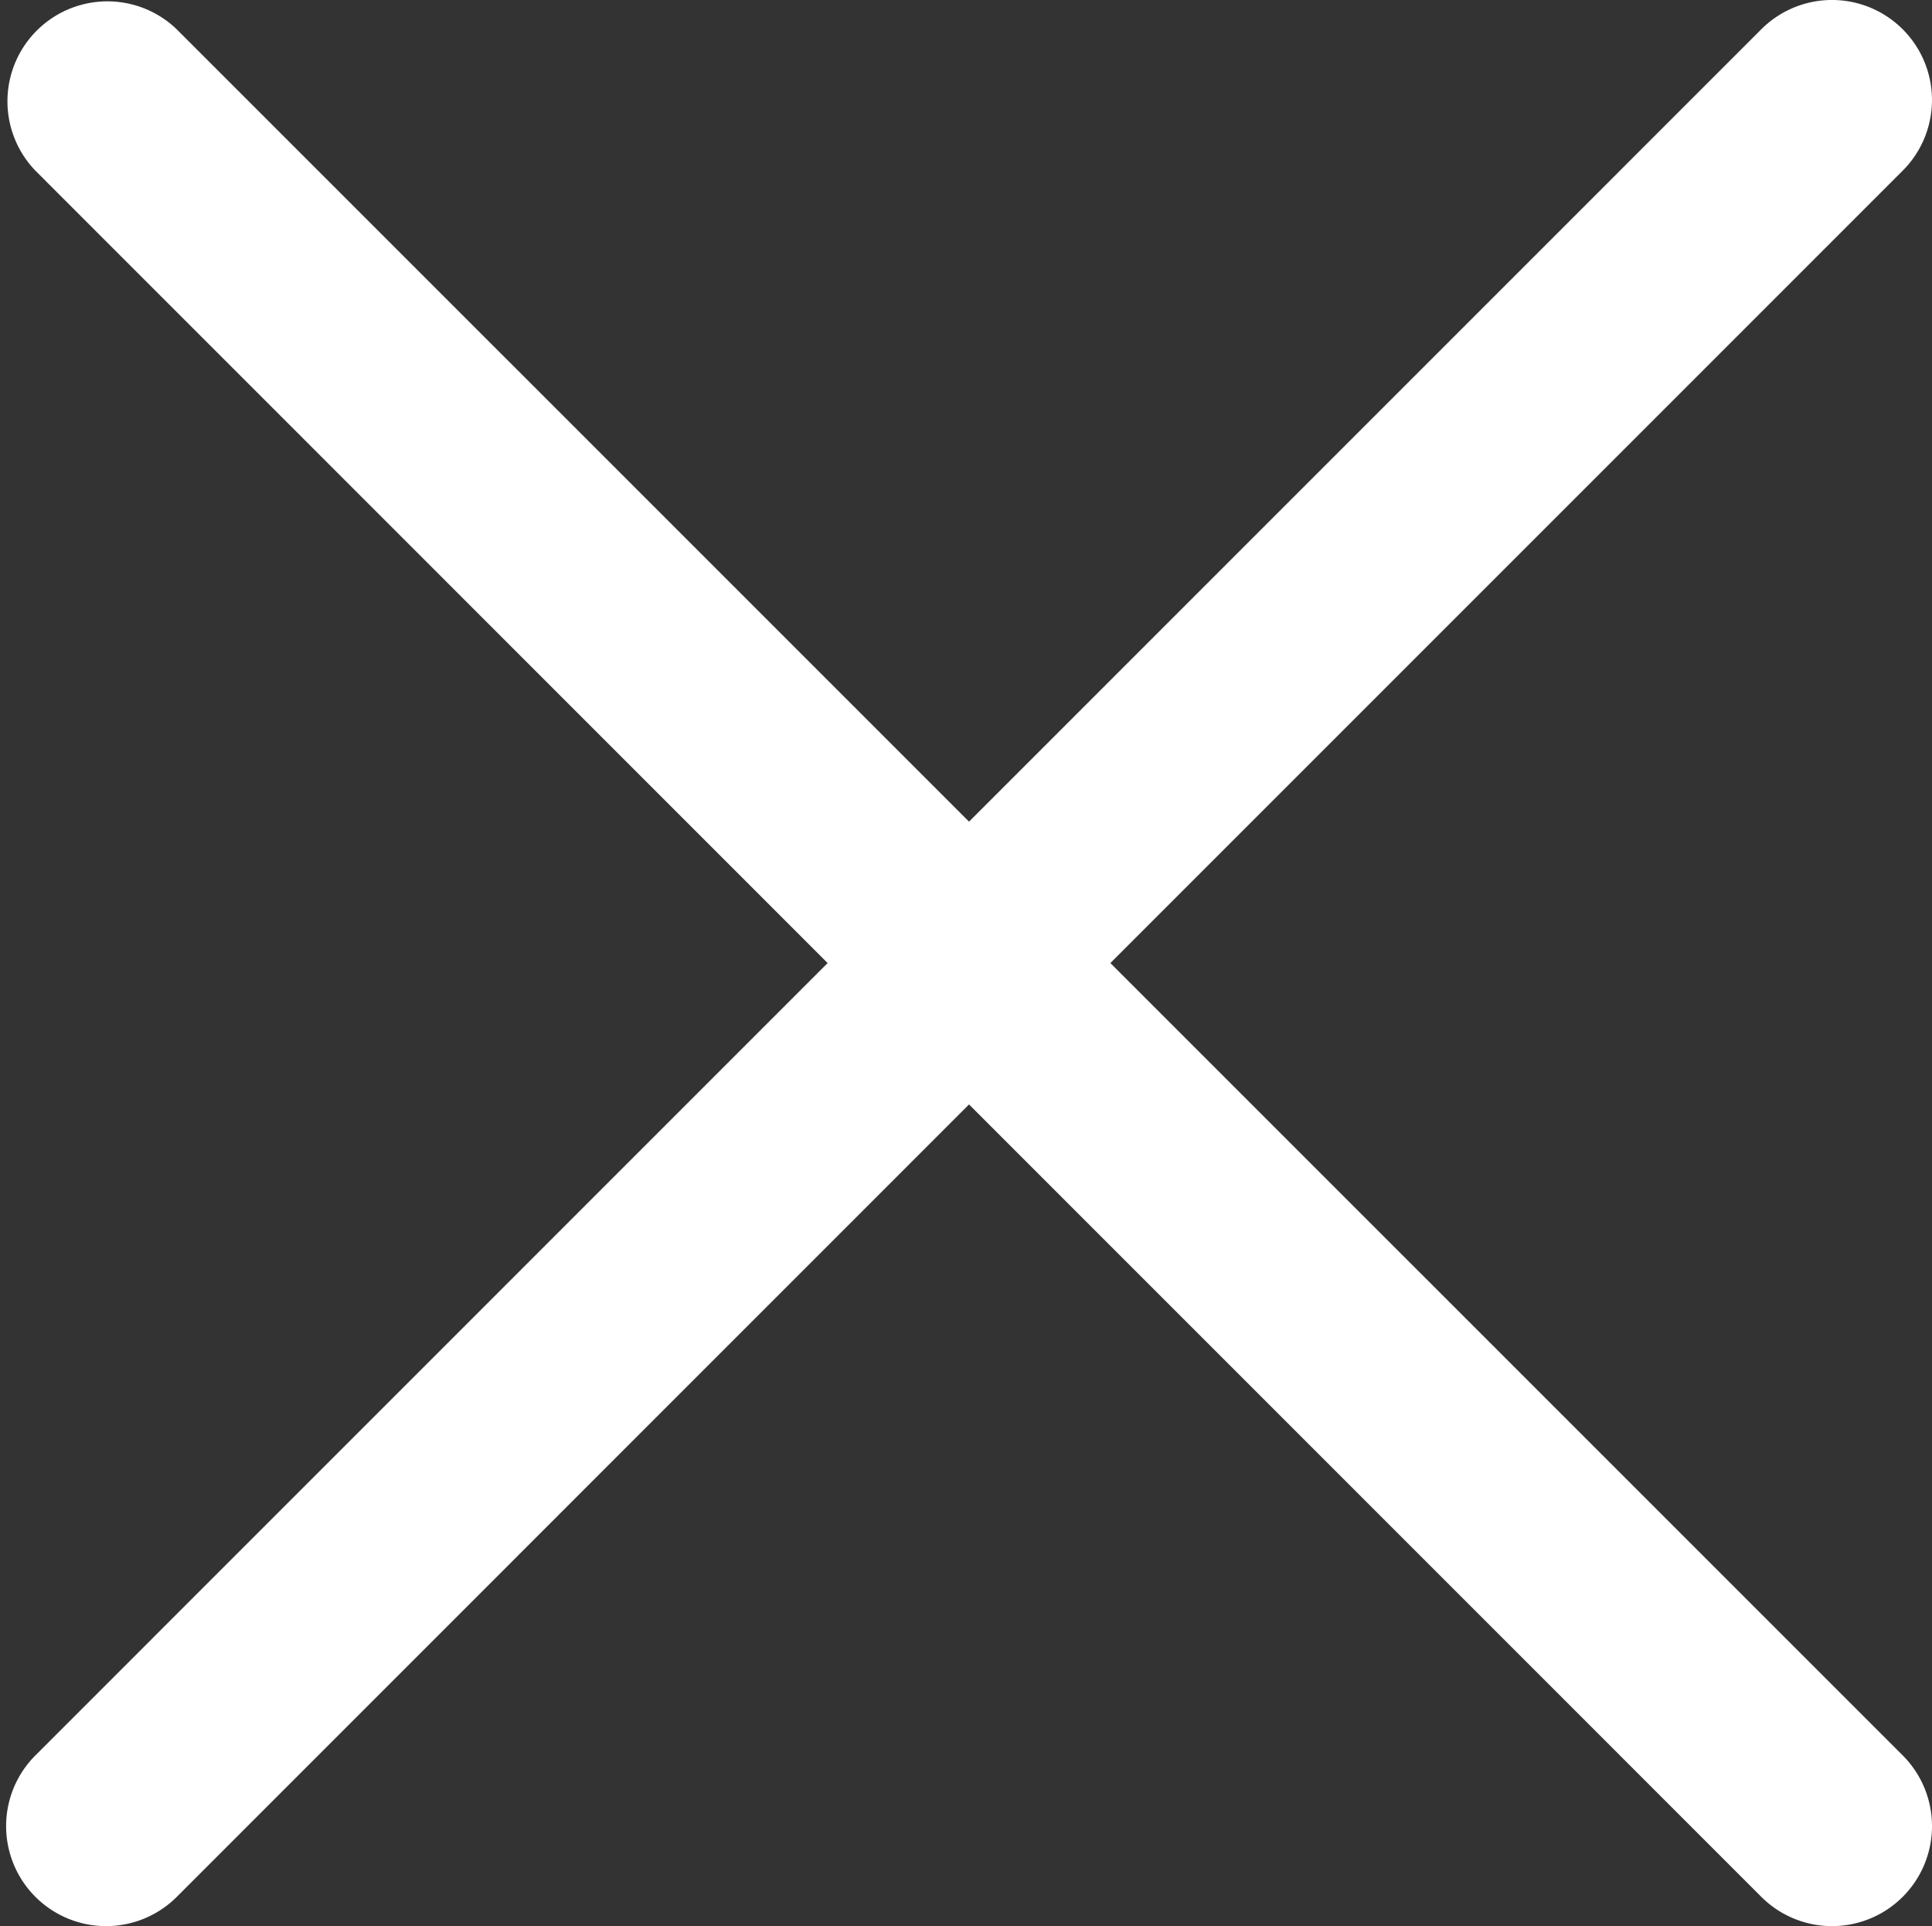 <svg xmlns="http://www.w3.org/2000/svg" width="35.987" height="35.874" viewBox="0 0 35.987 35.874"><rect x="0" y="0" width="35.987" height="35.874" fill="#333333" stroke="none"/><defs><style>.a{fill:#fff;stroke:#fff;}</style></defs><g transform="translate(0.613 0.499)"><g transform="translate(0 0.001)"><path class="a" d="M19.363,17.438,34.475,2.326A1.362,1.362,0,0,0,32.548.4L17.437,15.511,2.325.4A1.362,1.362,0,0,0,.4,2.326L15.51,17.438.4,32.549a1.362,1.362,0,0,0,1.927,1.927L17.437,19.364,32.548,34.476a1.362,1.362,0,0,0,1.927-1.927Z" transform="translate(0 -0.001)"/></g></g></svg>